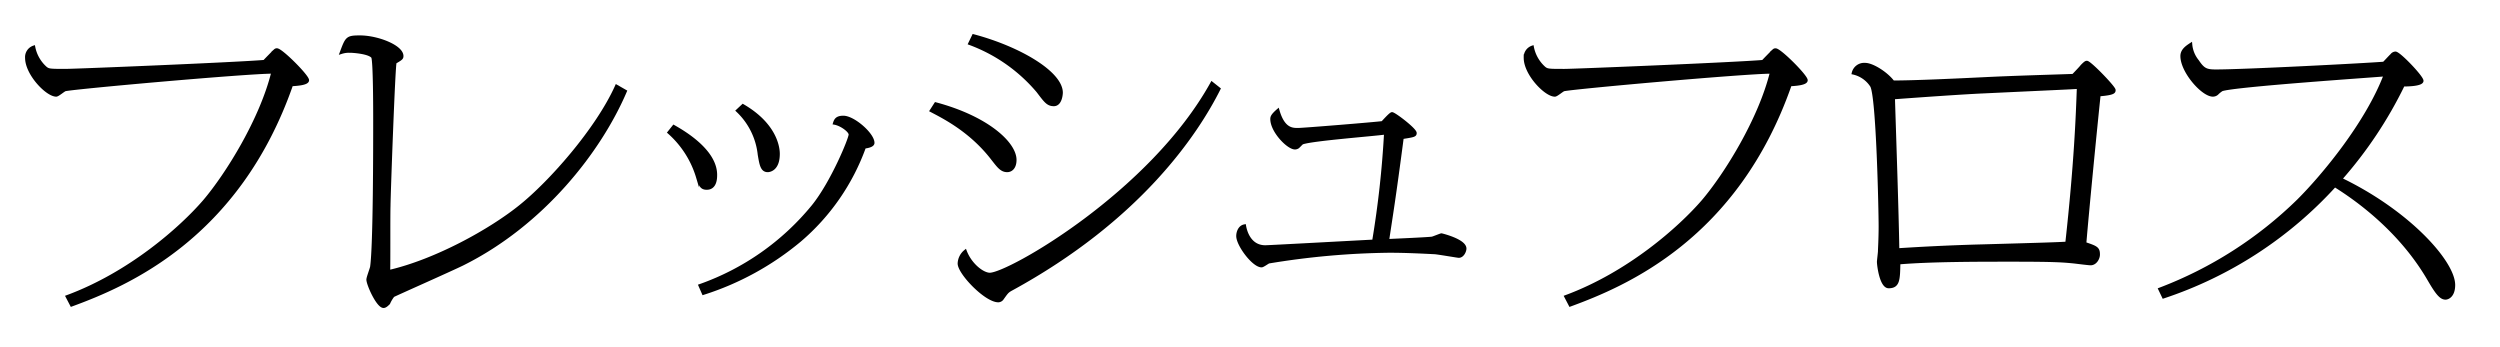 <svg xmlns="http://www.w3.org/2000/svg" viewBox="0 0 555.634 77.089"><defs><style>.cls-1{fill:#fff;}.cls-2{stroke:#000;stroke-miterlimit:10;stroke-width:0.67px;}</style></defs><g id="レイヤー_2" data-name="レイヤー 2"><g id="レイヤー_1-2" data-name="レイヤー 1"><rect class="cls-1" width="555.634" height="77.089"/><path class="cls-2" d="M14.923,65.926c14-5.175,25.358-15.259,30.5-21.231,5.072-5.97,12.641-18.178,15.215-28.661-5.9,0-44.433,3.45-46.174,3.914-.379.134-1.59,1.2-1.968,1.2-2.044,0-6.586-4.711-6.586-8.293a2.356,2.356,0,0,1,1.59-2.389,8.325,8.325,0,0,0,2.573,4.578c.681.6,1.06.6,4.542.6,2.347,0,37.848-1.46,44.13-1.99.379-.4,2.044-2.123,2.422-2.455a.532.532,0,0,1,.379-.133c.984,0,6.813,5.839,6.813,6.767,0,.8-2.5.93-3.558,1-11.884,34.1-36.788,44.518-48.9,48.963Z"/><path class="cls-2" d="M138.991,20.281C133.313,33.55,120.672,49.8,102.808,58.694c-2.422,1.2-15.29,6.9-15.441,7.033a7.572,7.572,0,0,0-.985,1.658c-.227.2-.681.73-1.135.73-1.287,0-3.482-4.909-3.482-5.971,0-.464.757-2.388.833-2.852.681-4.91.681-26.8.681-32.775,0-1.792,0-13.137-.454-13.866-.758-.995-4.239-1.261-5.147-1.261a5.713,5.713,0,0,0-1.817.266c1.211-3.251,1.286-3.45,4.163-3.45,3.86,0,9.31,2.123,9.31,4.246,0,.464-.151.6-1.513,1.393-.3.2-1.363,29.789-1.363,31.912-.076,2.322,0,12.54-.076,14.6C96.828,57.965,109.015,51.2,115.6,45.89c6.661-5.308,17.107-17.117,21.421-26.738Z"/><path class="cls-2" d="M149.742,28.109c2.346,1.327,9.31,5.441,9.31,10.748,0,.664,0,2.986-1.968,2.986-1.211,0-1.438-.664-2.044-2.455a21.47,21.47,0,0,0-6.358-9.952Zm5.828,35.362A56.891,56.891,0,0,0,180.7,45.823c4.239-5.241,8.251-14.994,8.251-15.923,0-.8-1.968-2.255-3.482-2.521.227-.729.53-1.327,1.968-1.327,2.271,0,6.585,3.782,6.585,5.706,0,.664-1.362.863-1.892.929a49.1,49.1,0,0,1-14.382,20.766A63.4,63.4,0,0,1,156.327,65.2Zm9.538-40.006c7.872,4.578,7.872,10.151,7.872,10.748,0,3.583-2.12,3.715-2.347,3.715-1.286,0-1.513-1.327-1.892-3.582a15.678,15.678,0,0,0-4.844-9.753Z"/><path class="cls-2" d="M207.954,23.067c11.431,3.052,17.638,8.757,17.638,12.473,0,1.659-.833,2.388-1.741,2.388-1.287,0-1.969-.995-3.179-2.521-4.845-6.369-11.052-9.421-13.7-10.814Zm62.979-3.317c-5,9.951-17.637,28.993-46.25,44.584-.832.464-.984.73-1.892,1.99a1.12,1.12,0,0,1-.909.531c-2.8,0-8.705-6.17-8.705-8.293a3.686,3.686,0,0,1,1.363-2.72c1.135,2.985,3.861,5.108,5.45,5.108,4.163,0,35.8-17.979,49.354-42.461ZM216.357,7.94c10.219,2.72,19.529,8.227,19.529,12.672,0,.066-.076,2.654-1.665,2.654-1.363,0-1.893-.8-3.558-2.985A36.286,36.286,0,0,0,215.524,9.665Z"/><path class="cls-2" d="M318.32,52.922c.3-.066,1.893-.729,2.044-.729.076,0,5.223,1.26,5.223,3.051,0,.6-.53,1.726-1.362,1.726-.227,0-4.466-.73-5.3-.8-2.649-.134-6.434-.332-10.143-.332a175.021,175.021,0,0,0-26.8,2.388c-.227.067-1.287.863-1.589.863-1.817,0-5.3-4.645-5.3-6.635,0-.8.379-2.057,1.515-2.256.151.929.983,4.645,4.617,4.645.757,0,20.21-1.062,24.071-1.261a216.754,216.754,0,0,0,2.649-24.017c-2.876.4-16.123,1.393-18.469,2.189-.227.066-.909.929-1.136,1a1.2,1.2,0,0,1-.529.133c-1.514,0-5.148-3.716-5.148-6.435,0-.465.152-.863,1.363-1.924,1.211,4.246,3.179,4.246,4.466,4.246,1.211,0,17.41-1.327,18.772-1.526.681-.73,1.817-1.991,2.12-1.991.53,0,5.147,3.517,5.147,4.313,0,.531-.3.6-2.877,1-1.816,13.866-2.421,17.316-3.255,22.889C309.919,53.387,317.639,53.055,318.32,52.922Z"/><path class="cls-2" d="M348,65.926C362,60.751,373.355,50.667,378.5,44.7c5.071-5.97,12.641-18.178,15.214-28.661-5.9,0-44.433,3.45-46.174,3.914-.378.134-1.59,1.2-1.968,1.2-2.044,0-6.586-4.711-6.586-8.293a2.356,2.356,0,0,1,1.59-2.389,8.331,8.331,0,0,0,2.574,4.578c.681.6,1.06.6,4.542.6,2.346,0,37.847-1.46,44.13-1.99.378-.4,2.044-2.123,2.422-2.455a.529.529,0,0,1,.378-.133c.985,0,6.813,5.839,6.813,6.767,0,.8-2.5.93-3.557,1-11.885,34.1-36.788,44.518-48.9,48.963Z"/><path class="cls-2" d="M414.536,14.309c1.589,0,4.693,1.924,6.206,3.915,5,0,14.685-.465,20.136-.73,6.66-.332,14.23-.531,19.907-.73.3-.332,1.666-1.725,1.893-2.057.832-.862.984-.862,1.135-.862.681,0,6.056,5.573,6.056,6.17,0,.4,0,.8-3.331,1.062-.833,7.961-2.5,24.945-3.179,33.04,2.573.862,3.028,1.061,3.028,2.454,0,.863-.682,2.057-1.741,2.057-.455,0-3.028-.331-3.634-.4-2.649-.265-4.466-.4-14-.4-7.418,0-17.864,0-24.98.6-.075,3.715-.075,5.308-2.271,5.308-1.665,0-2.27-4.711-2.27-5.574,0-.2.227-2.056.227-2.321,0-.465.151-2.787.151-5.507,0-3.583-.53-28.86-1.893-31.249a6.571,6.571,0,0,0-4.087-2.853A2.5,2.5,0,0,1,414.536,14.309Zm7.266,41.2c4.088-.266,10.976-.663,18.849-.863,14.457-.4,16.122-.464,18.7-.6,1.968-17.782,2.346-28.33,2.573-34.633-1.891.133-3.784.2-20.815,1-4.693.2-14.988.929-20.287,1.327C421.121,31.294,421.651,46.62,421.8,55.51Z"/><path class="cls-2" d="M480.015,64.267a89.345,89.345,0,0,0,30.809-19.7c5.525-5.507,15.214-17.184,19.3-27.931-1.968.2-33.685,2.322-36.334,3.316a6.045,6.045,0,0,0-1.06.863,1.414,1.414,0,0,1-.908.332c-2.271,0-6.888-5.241-6.888-8.691,0-1.261,1.059-1.991,1.968-2.588a6.755,6.755,0,0,0,1.513,3.715c1.287,1.924,1.968,2.19,4.088,2.19,6.359,0,33.23-1.394,37.317-1.725.3-.265,1.439-1.526,1.742-1.792a1.111,1.111,0,0,1,.832-.464c.833,0,5.905,5.308,5.905,6.171s-3.179.928-4.164.928a93.062,93.062,0,0,1-13.928,20.9c15.064,7.232,25.131,18.444,25.131,23.553,0,2.388-1.287,2.919-1.816,2.919-1.06,0-1.969-1.194-3.634-4.047-6.51-11.279-16.5-18.179-20.967-20.966a89.581,89.581,0,0,1-38.075,24.747Z"/></g></g></svg>